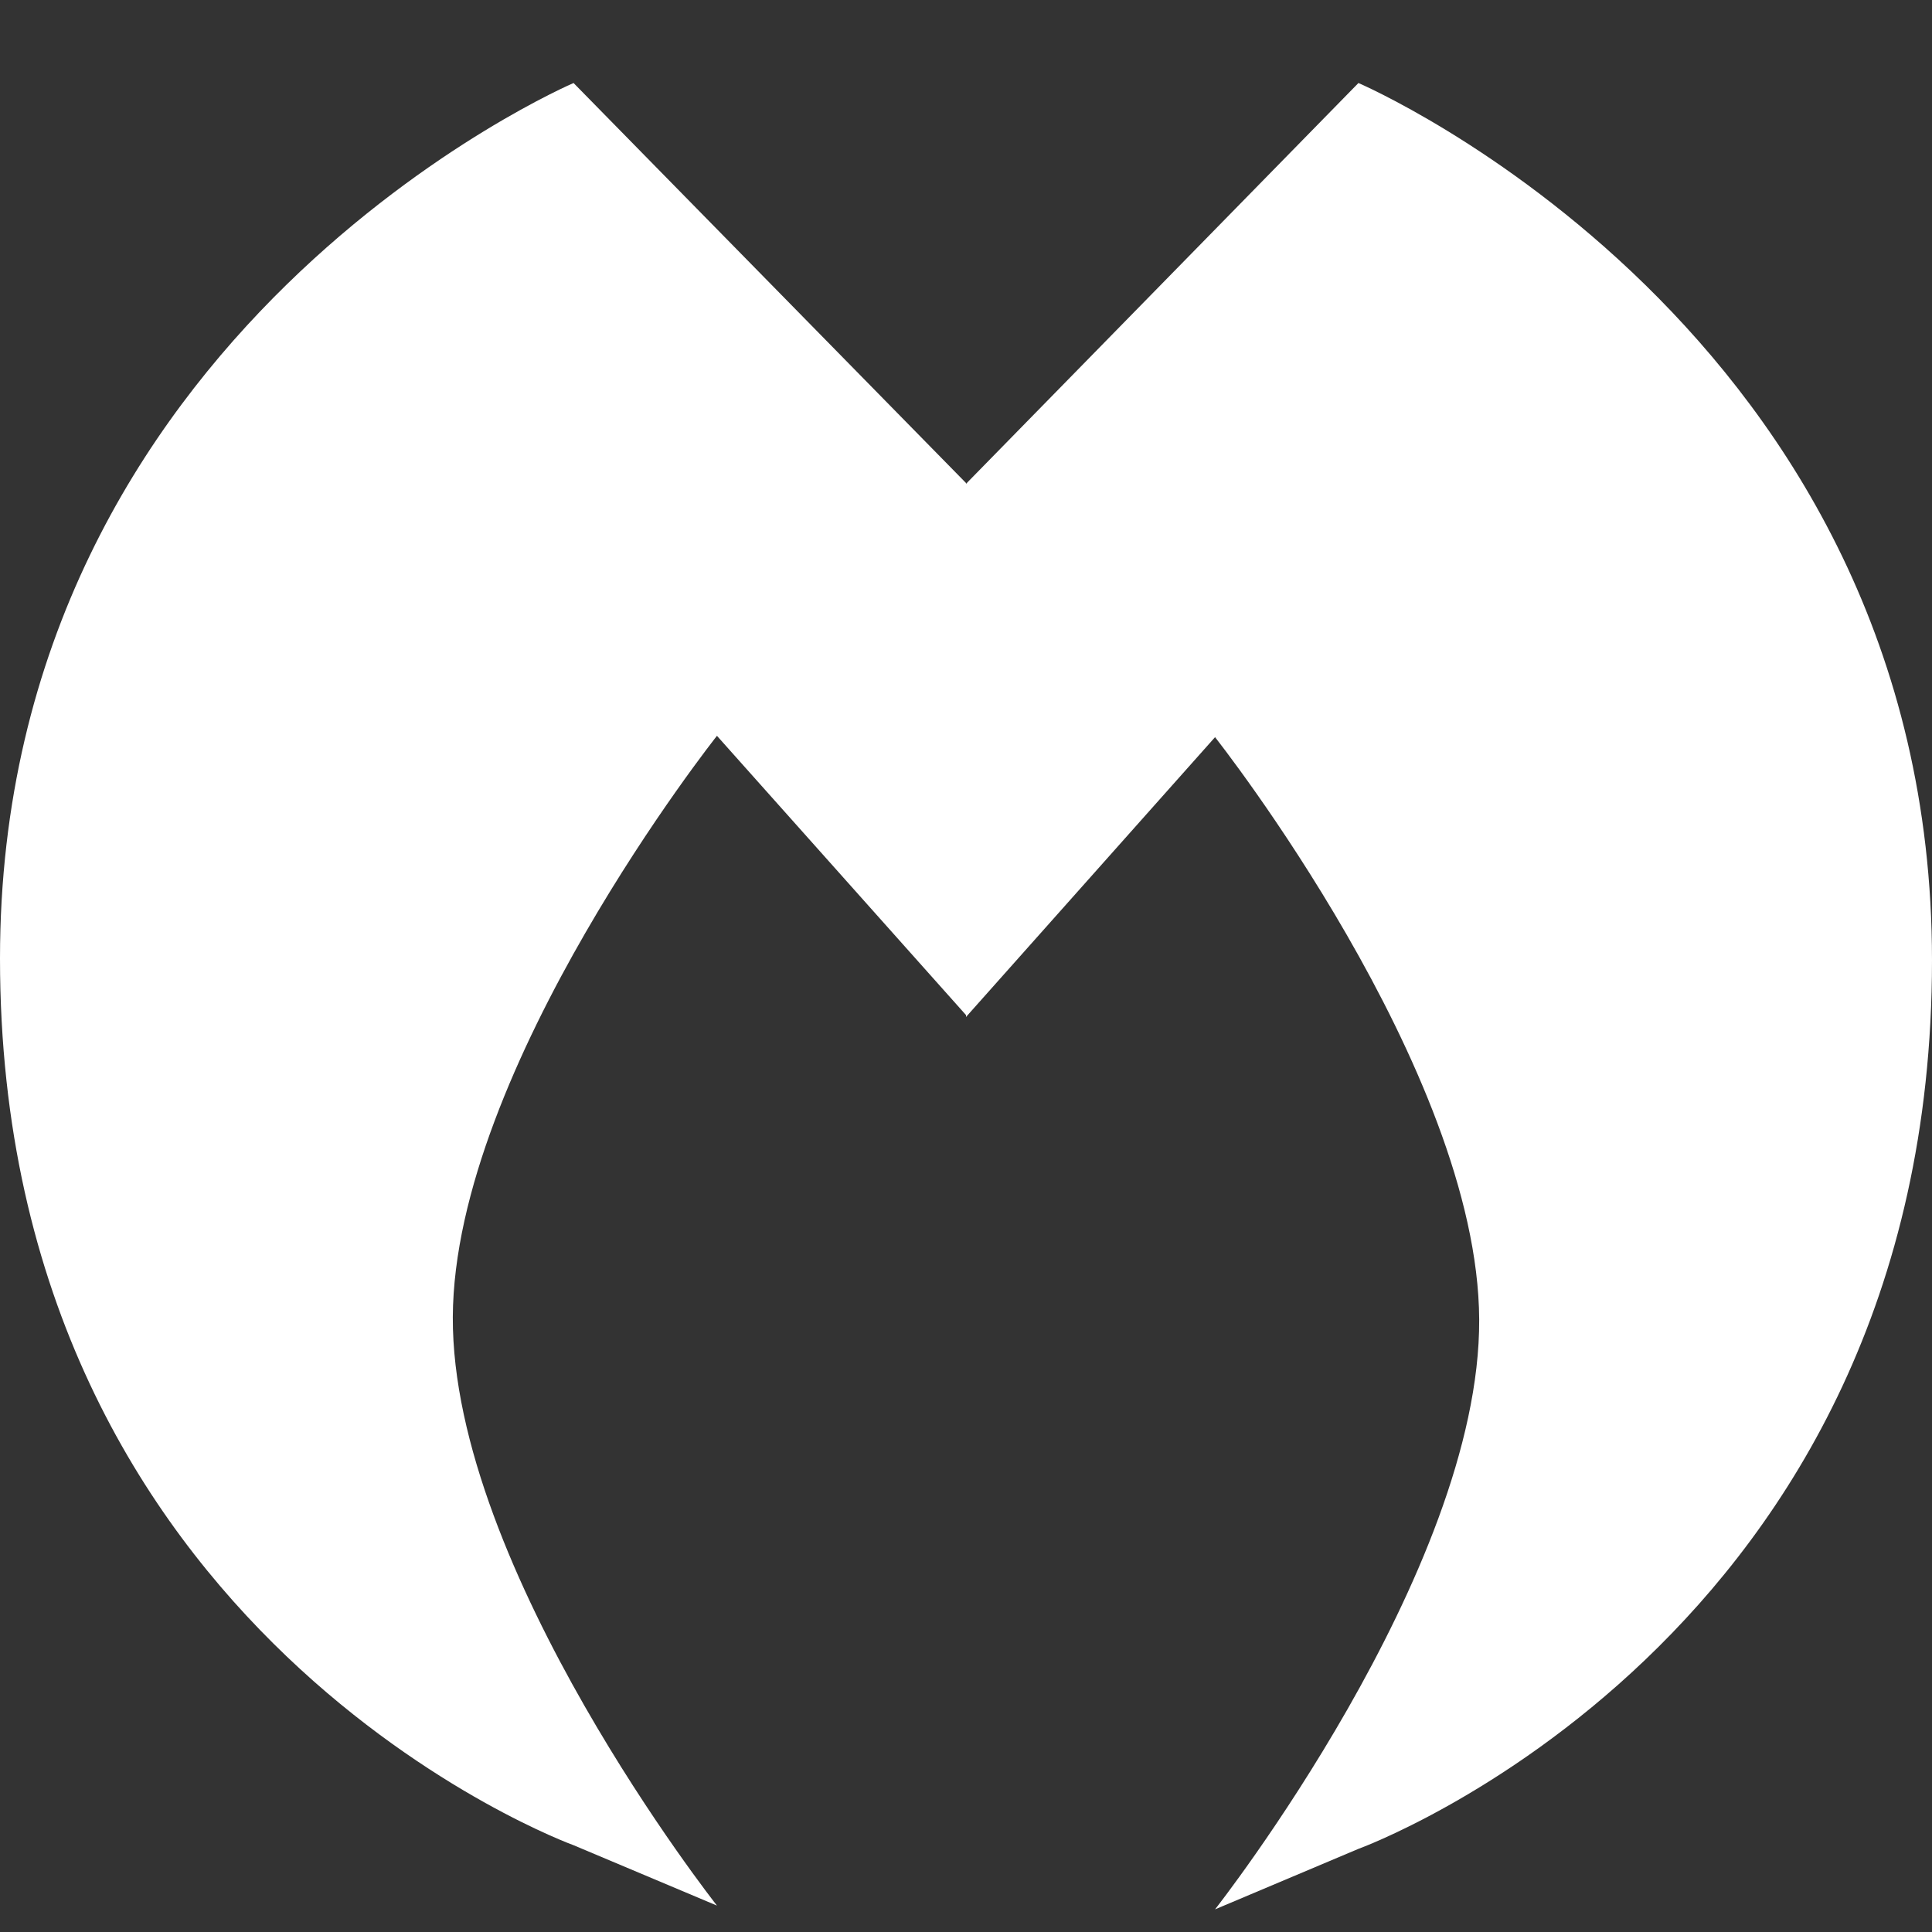 <svg width="256" height="256" viewBox="0 0 256 256" fill="none" xmlns="http://www.w3.org/2000/svg">
<rect x="0" y="0" width="256" height="256" fill="#333333" stroke="none"/>
<path d="M128 64L76 11C76 11 0 43.5 0 127C0 217 76 244.5 76 244.5L95 252.5C95 252.5 59.838 207.887 60 174.5C60.16 141.469 95 97.5 95 97.5L128 134.5V64Z" fill="white"/>
<path d="M128 64.11L180 11C180 11 256 43.567 256 127.24C256 217.427 180 244.983 180 244.983L161 253C161 253 196.162 208.294 196 174.839C195.84 141.739 161 97.679 161 97.679L128 134.756V64.11Z" fill="white"/>
</svg>
